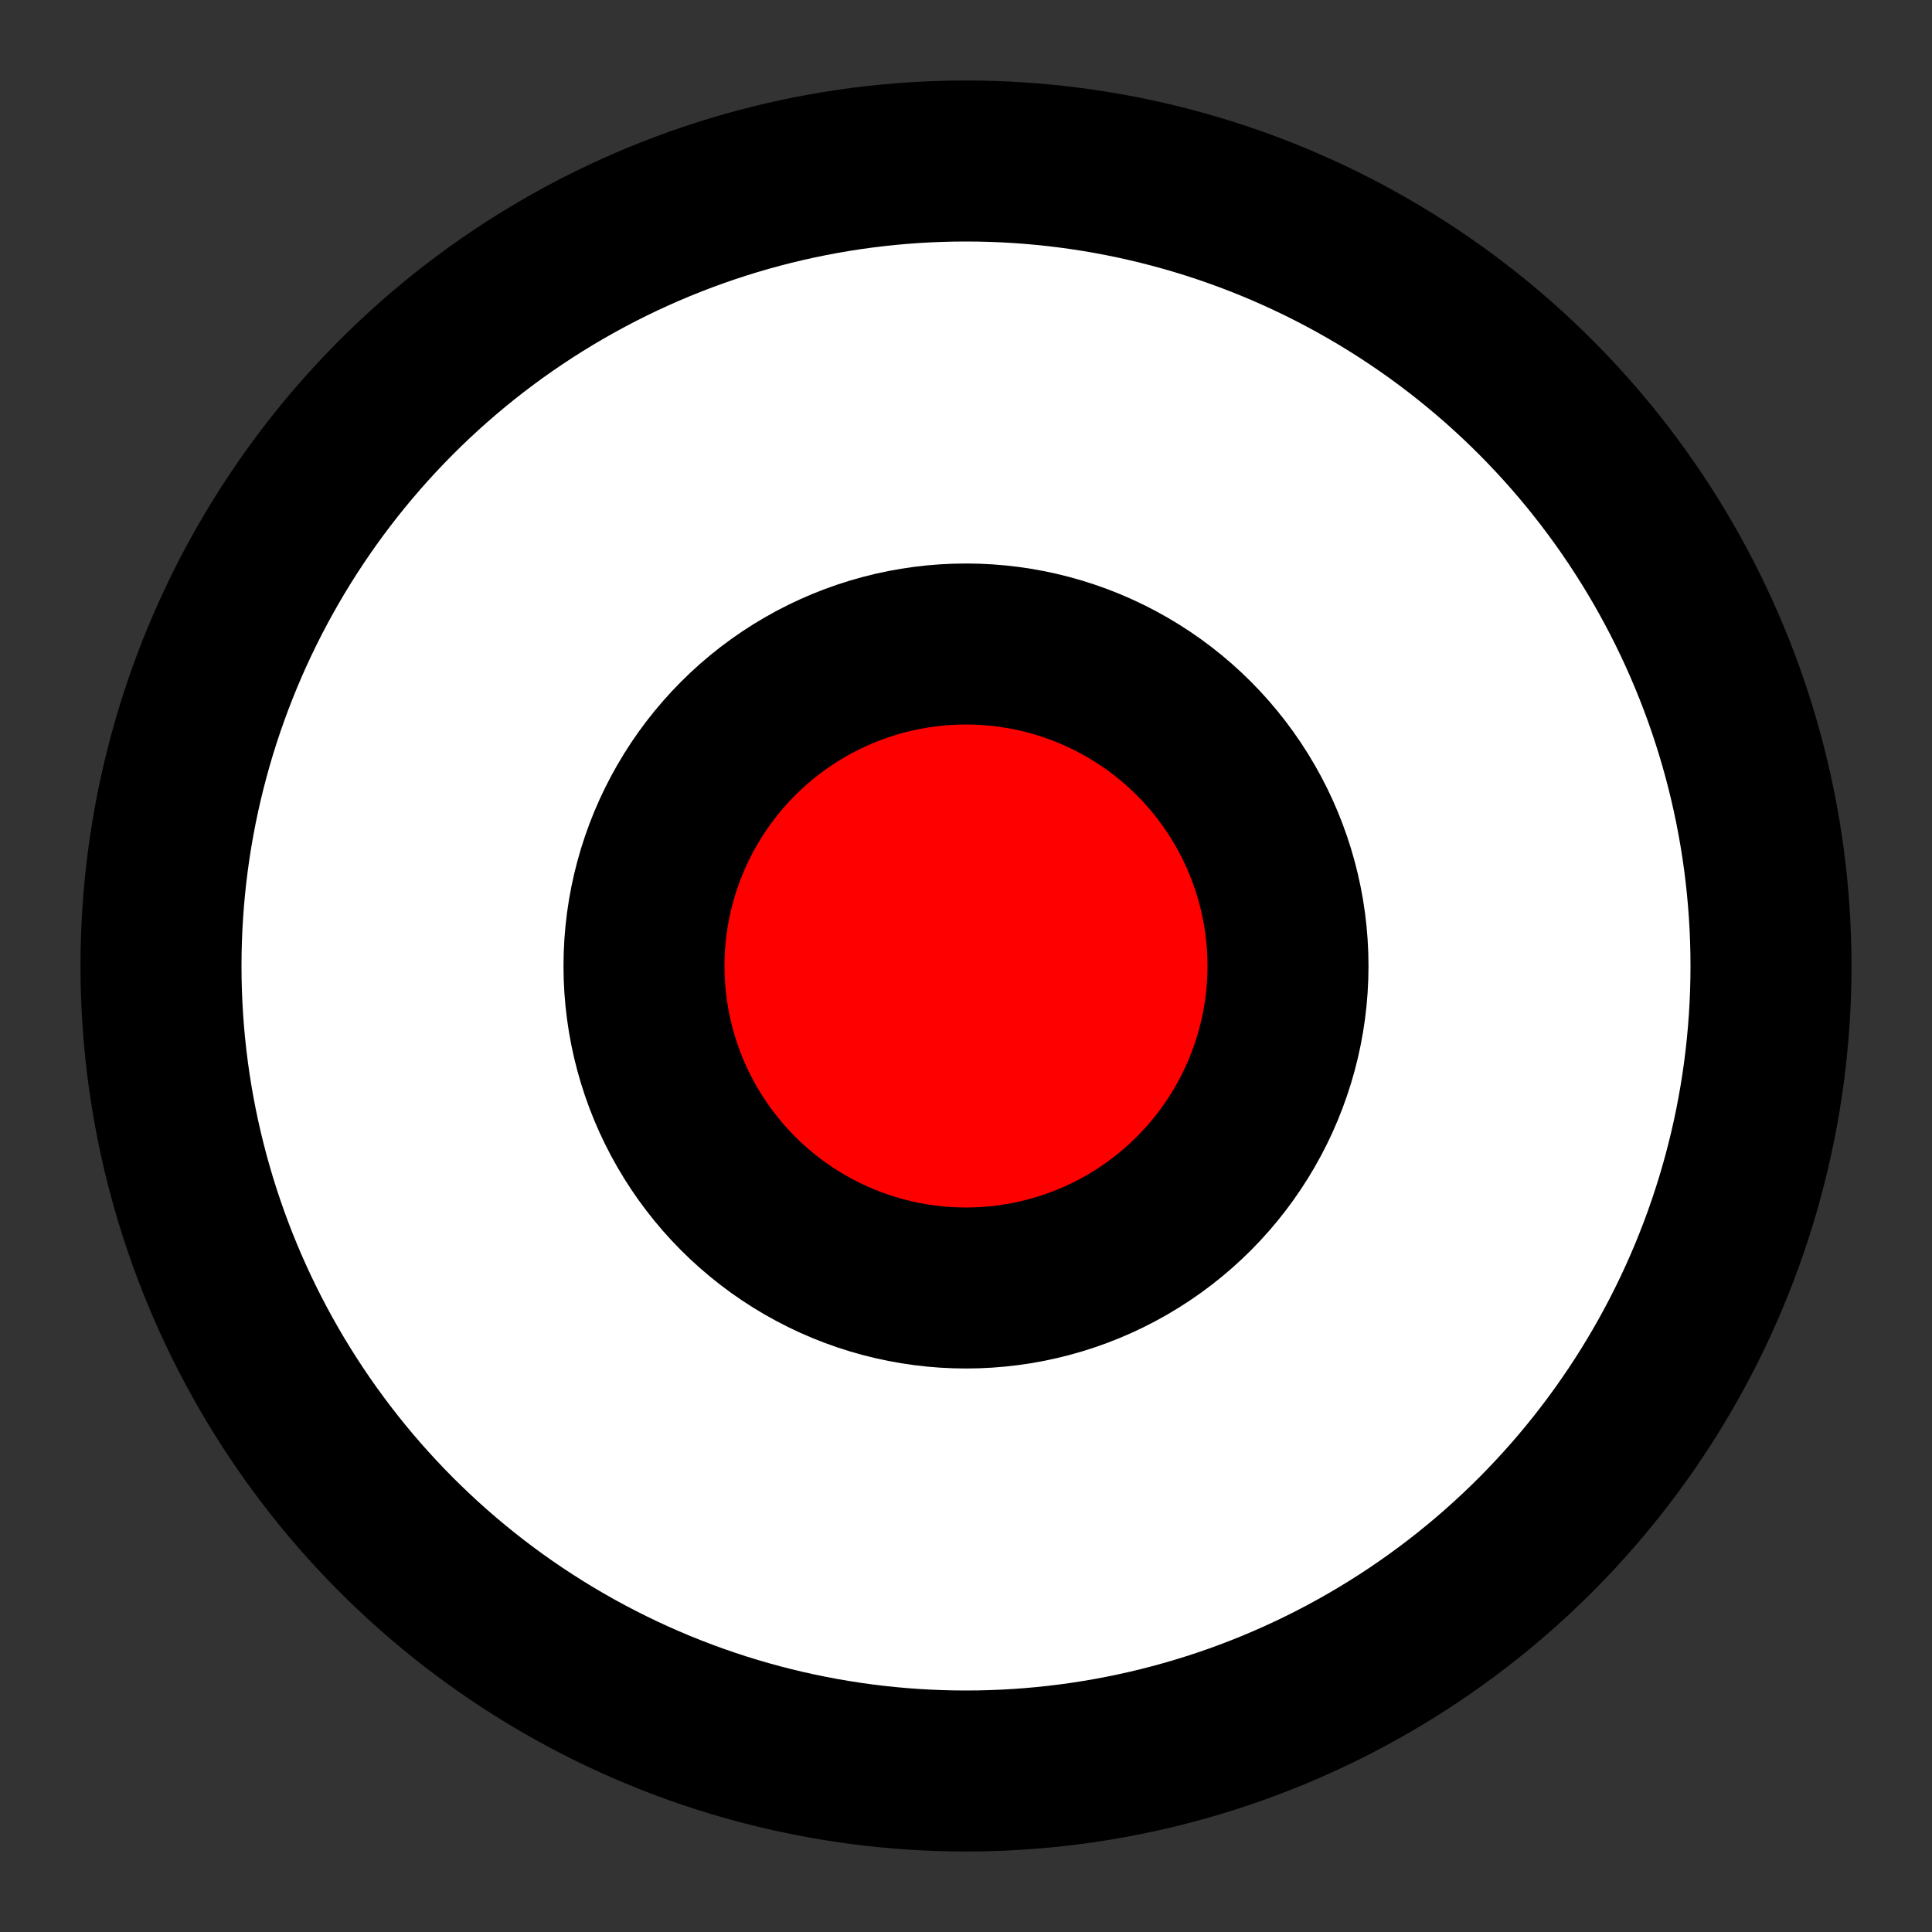 <svg width="24" height="24" viewBox="0 0 24 24" fill="none" xmlns="http://www.w3.org/2000/svg">
  <rect x="0" y="0" width="24" height="24" fill="#333333" stroke="none"/>
  <circle cx="12" cy="12" r="10" stroke="black" stroke-width="2" fill="white"/>
  <circle cx="12" cy="12" r="4" stroke="black" stroke-width="2" fill="red"/>
</svg>

